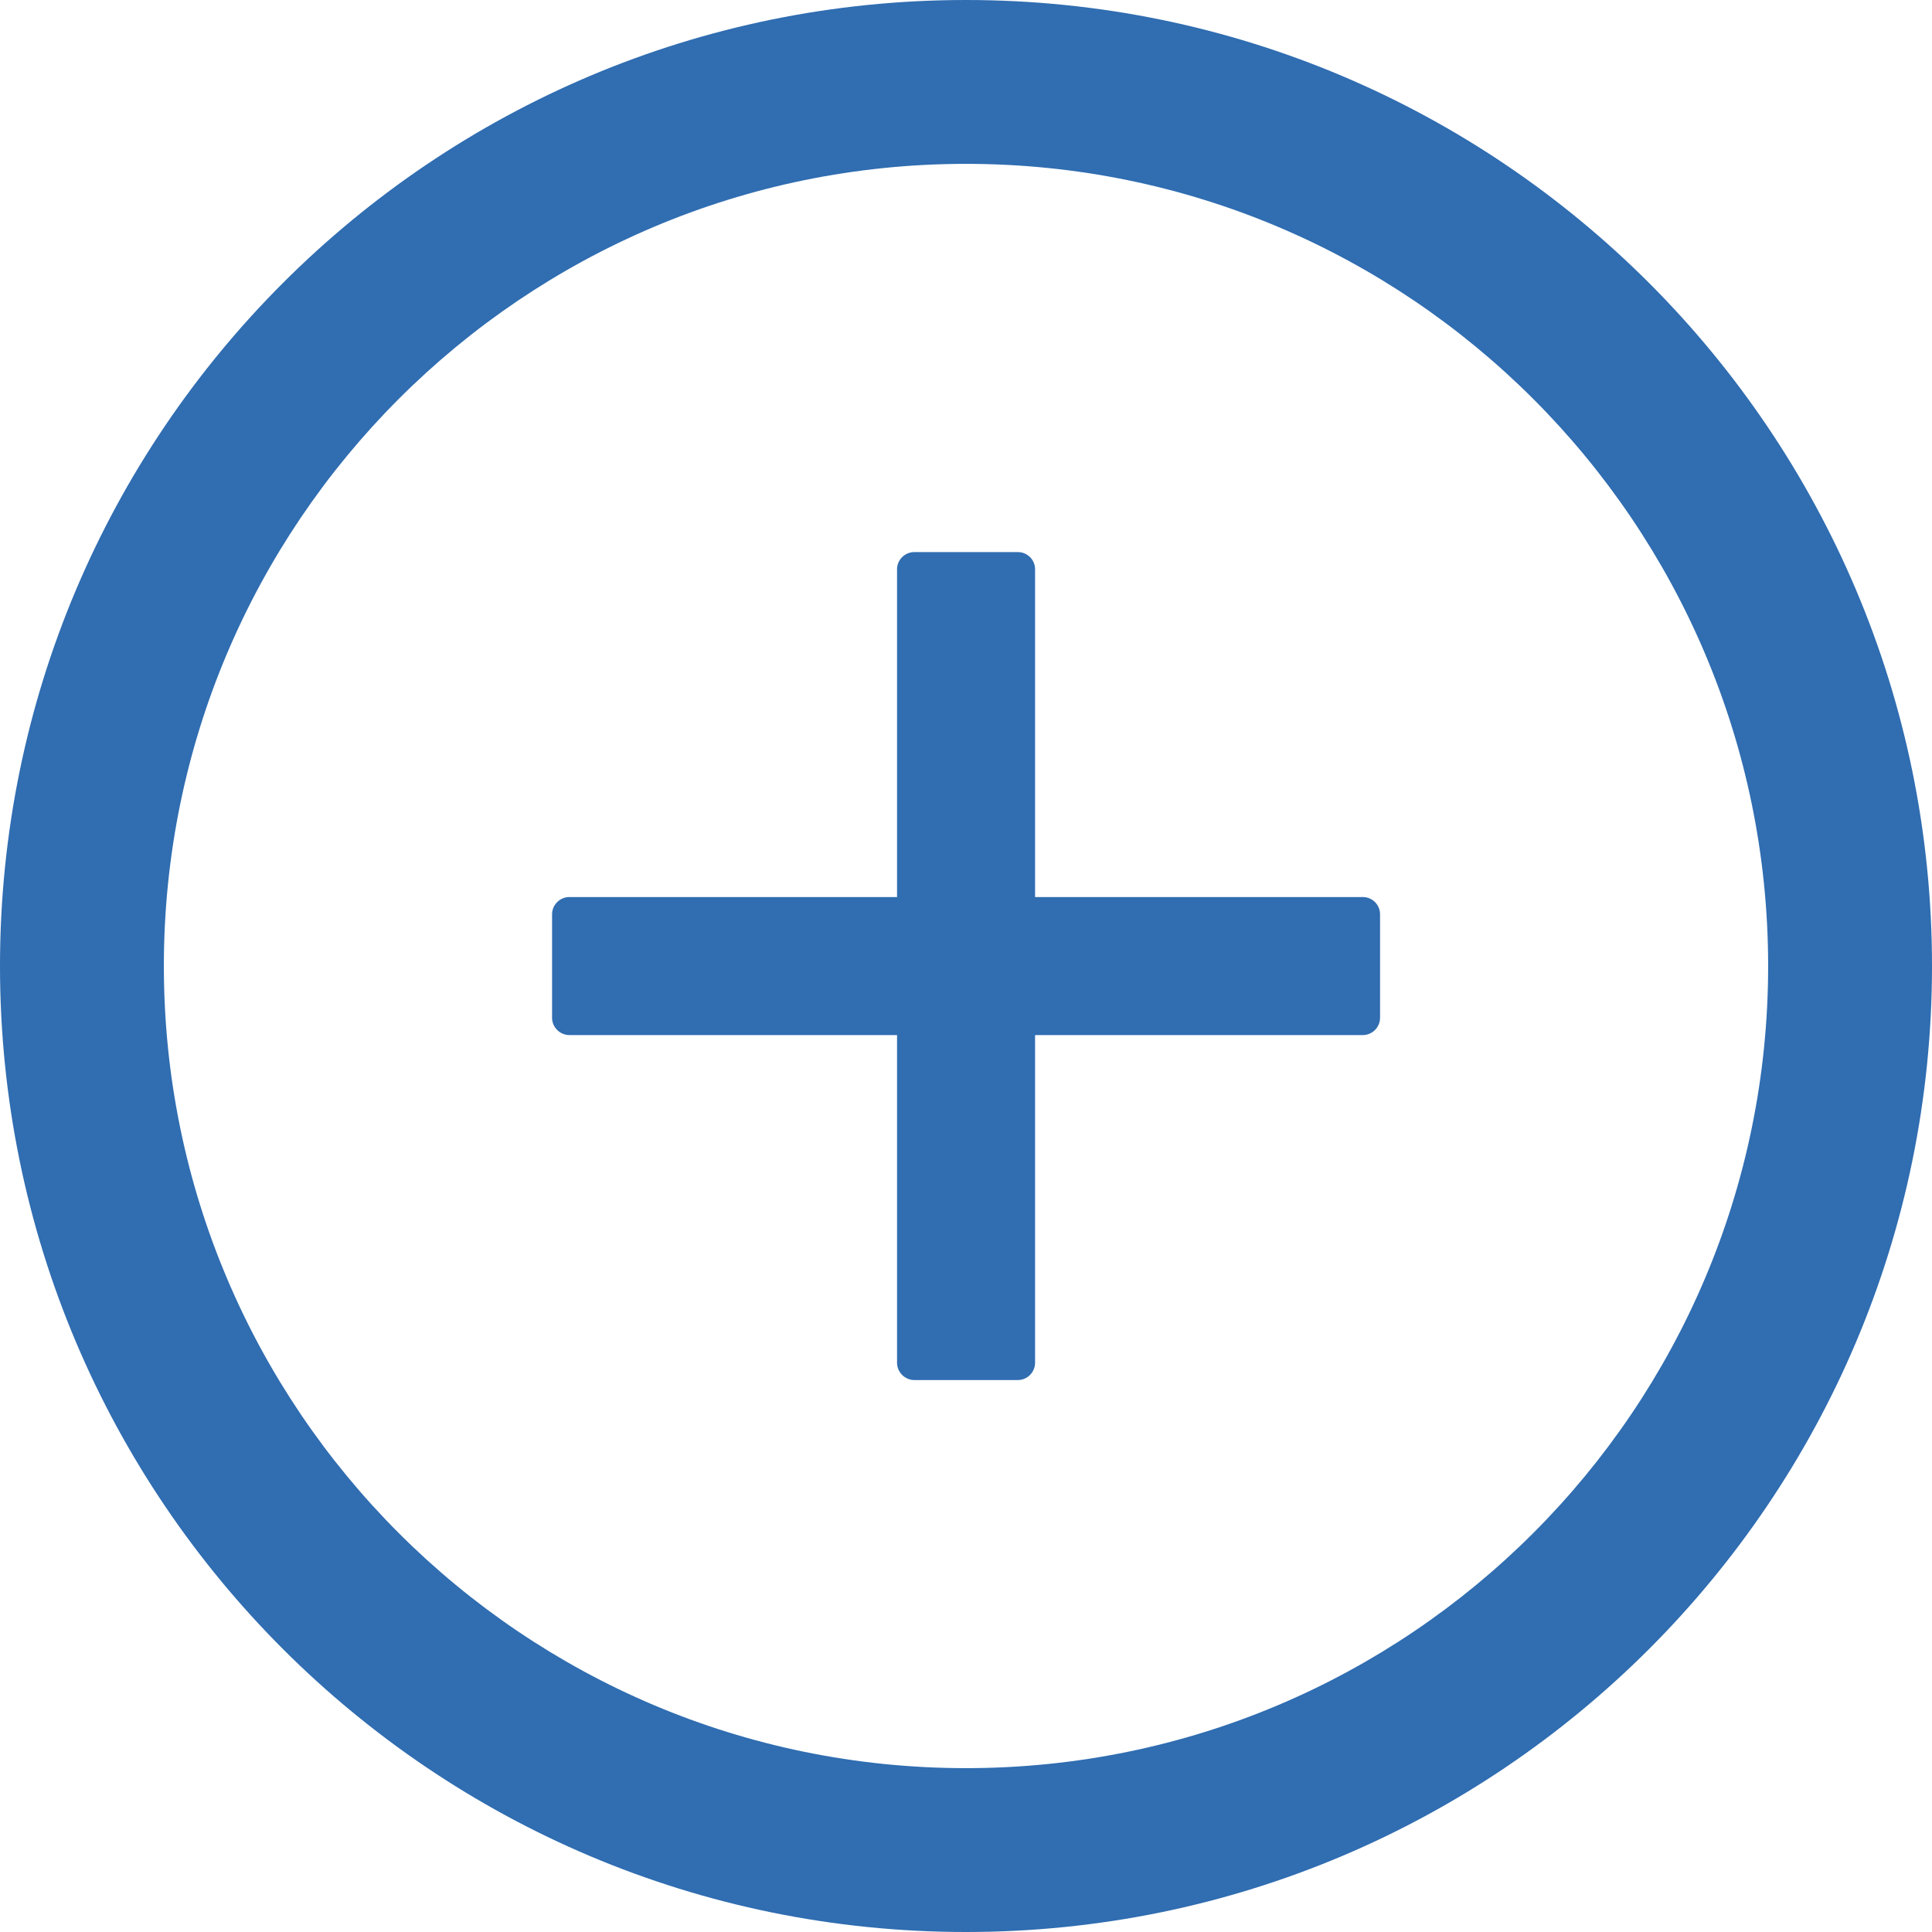 <svg width="16" height="16" viewBox="0 0 16 16" fill="none" xmlns="http://www.w3.org/2000/svg">
<path d="M11.287 7.429H8.572V4.714C8.572 4.636 8.508 4.572 8.429 4.572H7.572C7.494 4.572 7.429 4.636 7.429 4.714V7.429H4.715C4.637 7.429 4.572 7.493 4.572 7.572V8.429C4.572 8.507 4.637 8.572 4.715 8.572H7.429V11.286C7.429 11.364 7.494 11.429 7.572 11.429H8.429C8.508 11.429 8.572 11.364 8.572 11.286V8.572H11.287C11.365 8.572 11.429 8.507 11.429 8.429V7.572C11.429 7.493 11.365 7.429 11.287 7.429Z" fill="#306DB1"/>
<path d="M8 0C3.582 0 0 3.582 0 8C0 12.418 3.582 16 8 16C12.418 16 16 12.418 16 8C16 3.582 12.418 0 8 0ZM8 14.643C4.332 14.643 1.357 11.668 1.357 8C1.357 4.332 4.332 1.357 8 1.357C11.668 1.357 14.643 4.332 14.643 8C14.643 11.668 11.668 14.643 8 14.643Z" fill="#306DB1"/>
</svg>
